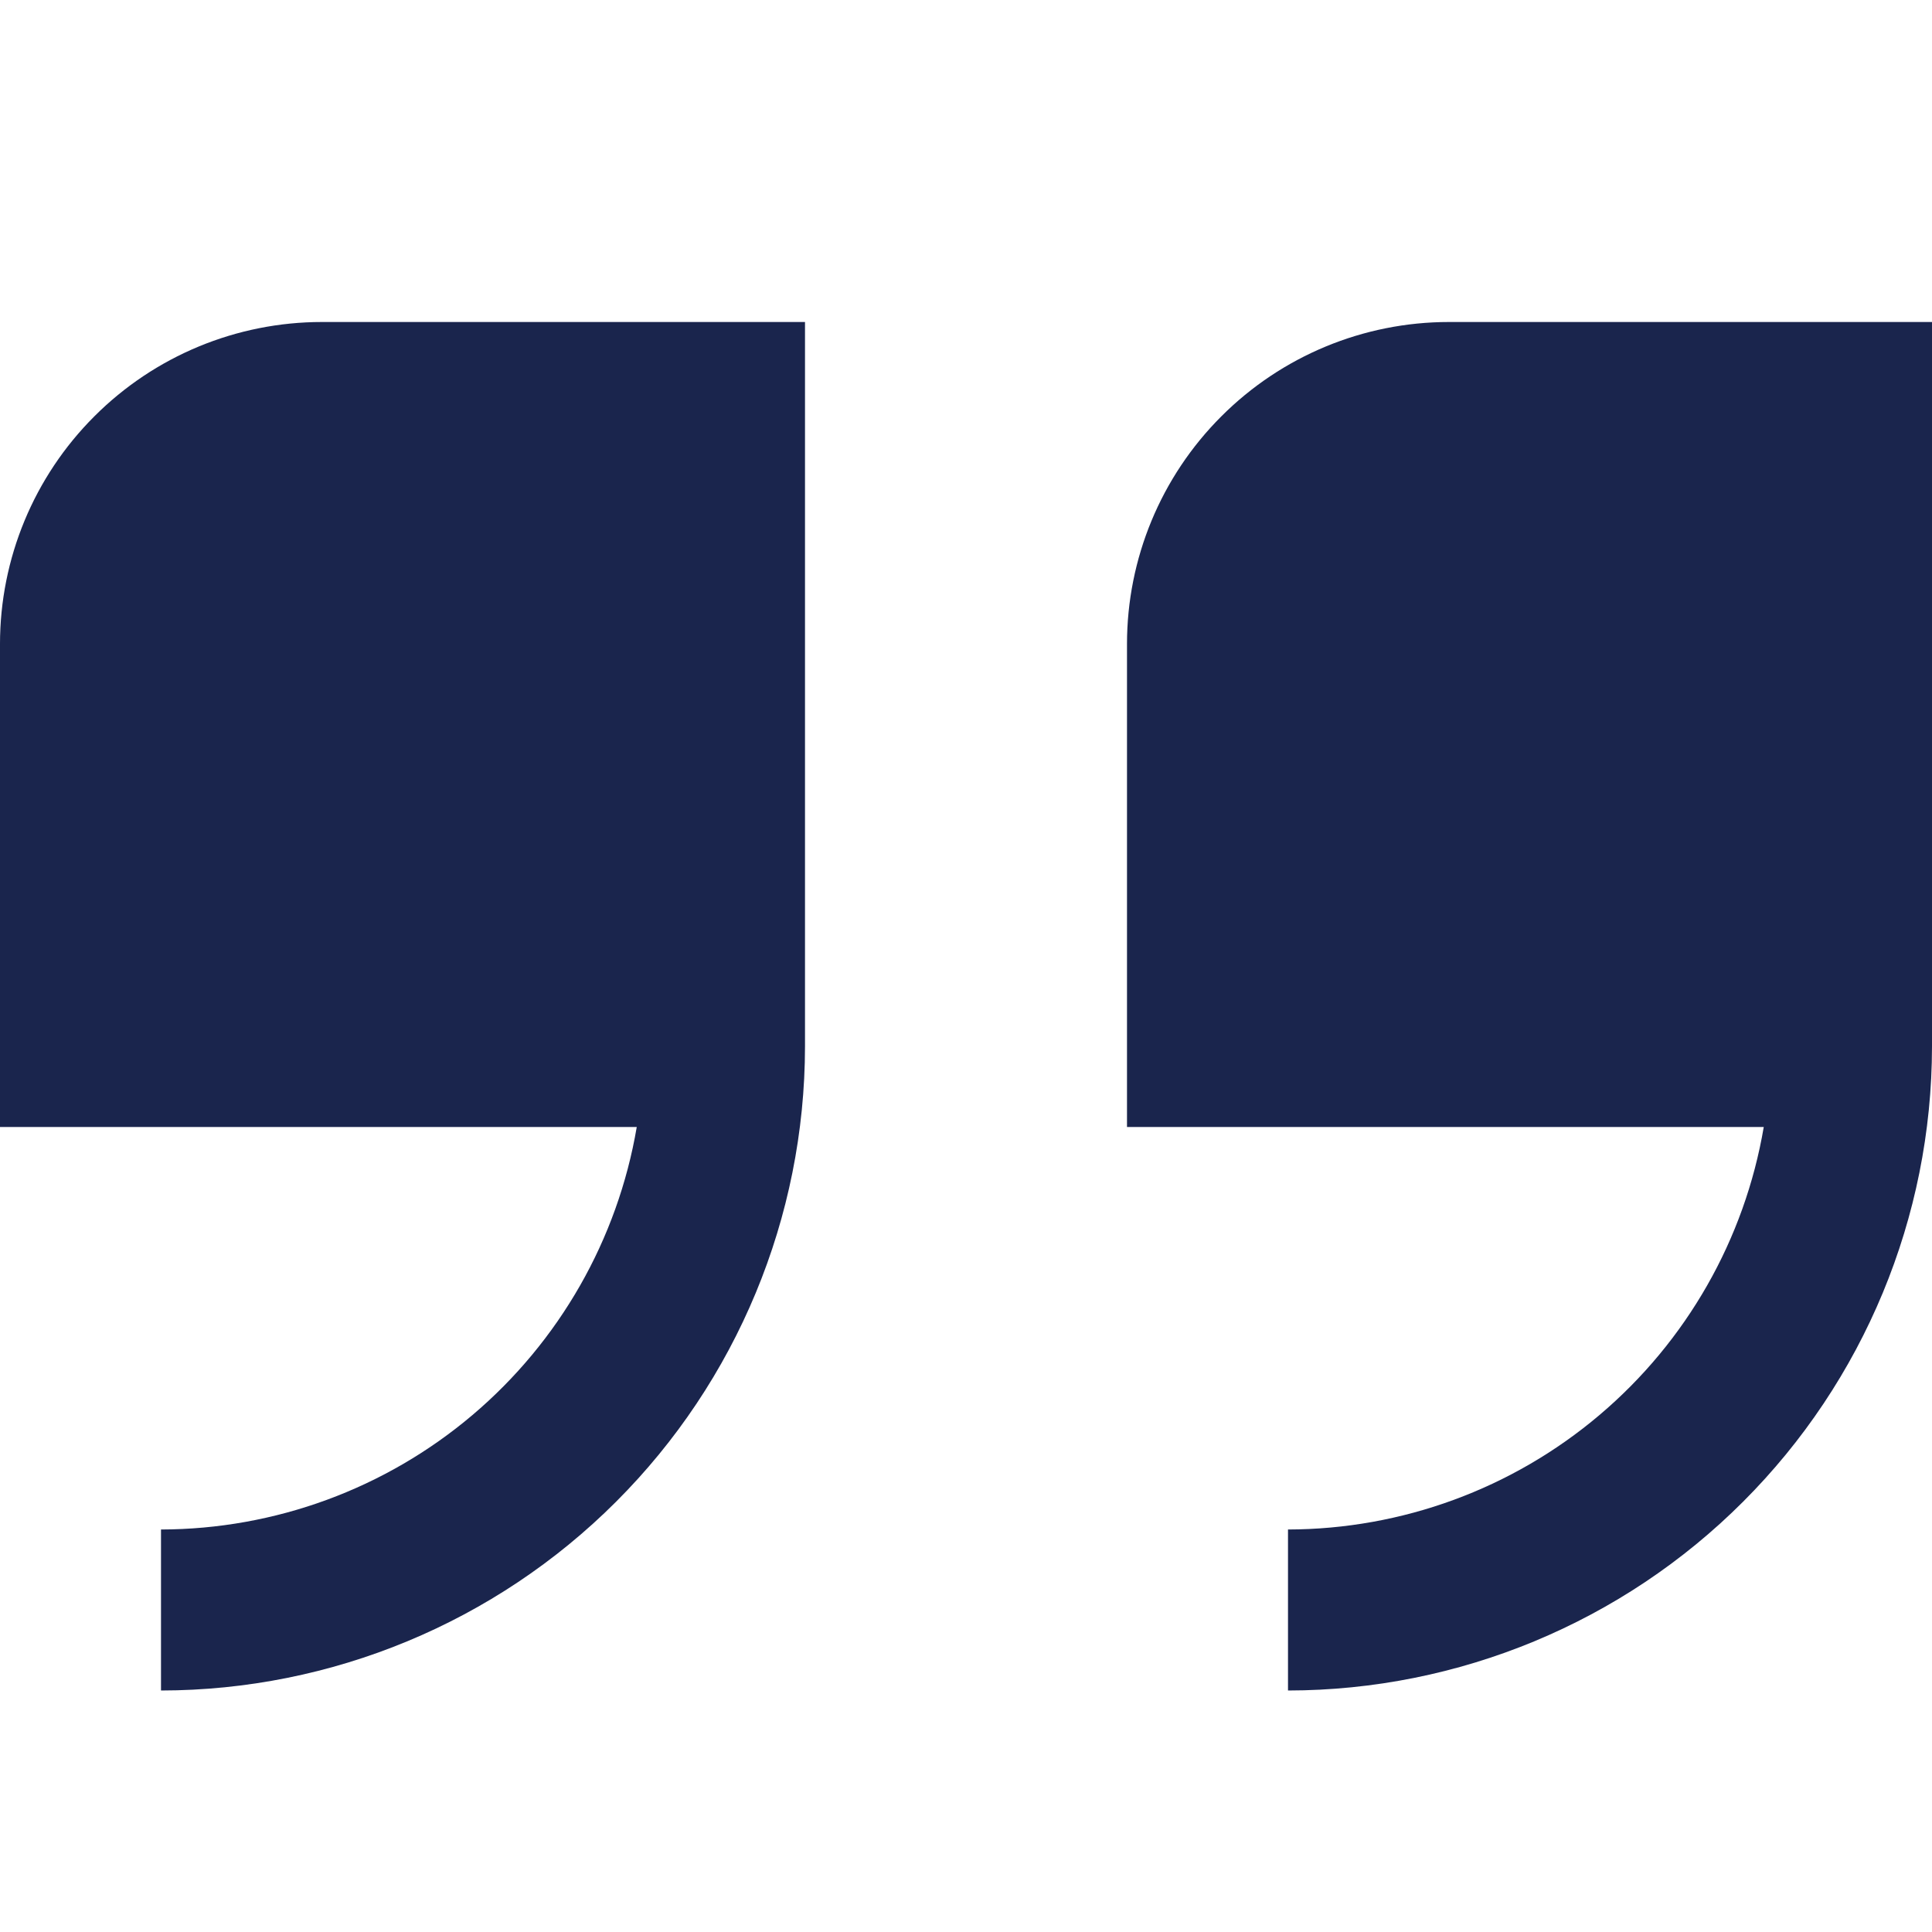 <svg width="24" height="24" viewBox="0 0 24 24" fill="none"
    xmlns="http://www.w3.org/2000/svg">
    <g clip-path="url(#clip0_4476_29092)">
        <path d="M0 8V14H7.91C7.673 15.396 6.949 16.664 5.868 17.579C4.787 18.494 3.417 18.997 2 19V21C4.121 20.998 6.154 20.154 7.654 18.654C9.154 17.154 9.998 15.121 10 13V4H4C2.939 4 1.922 4.421 1.172 5.172C0.421 5.922 0 6.939 0 8H0Z" fill="#1A254D"/>
        <path d="M18 4C16.939 4 15.922 4.421 15.172 5.172C14.421 5.922 14 6.939 14 8V14H21.91C21.673 15.396 20.95 16.664 19.868 17.579C18.787 18.494 17.417 18.997 16 19V21C18.121 20.998 20.155 20.154 21.654 18.654C23.154 17.154 23.998 15.121 24 13V4H18Z" fill="#1A254D"/>
    </g>
    <defs>
        <clipPath id="clip0_4476_29092">
            <rect width="24" height="24" fill="white"/>
        </clipPath>
    </defs>
</svg>
